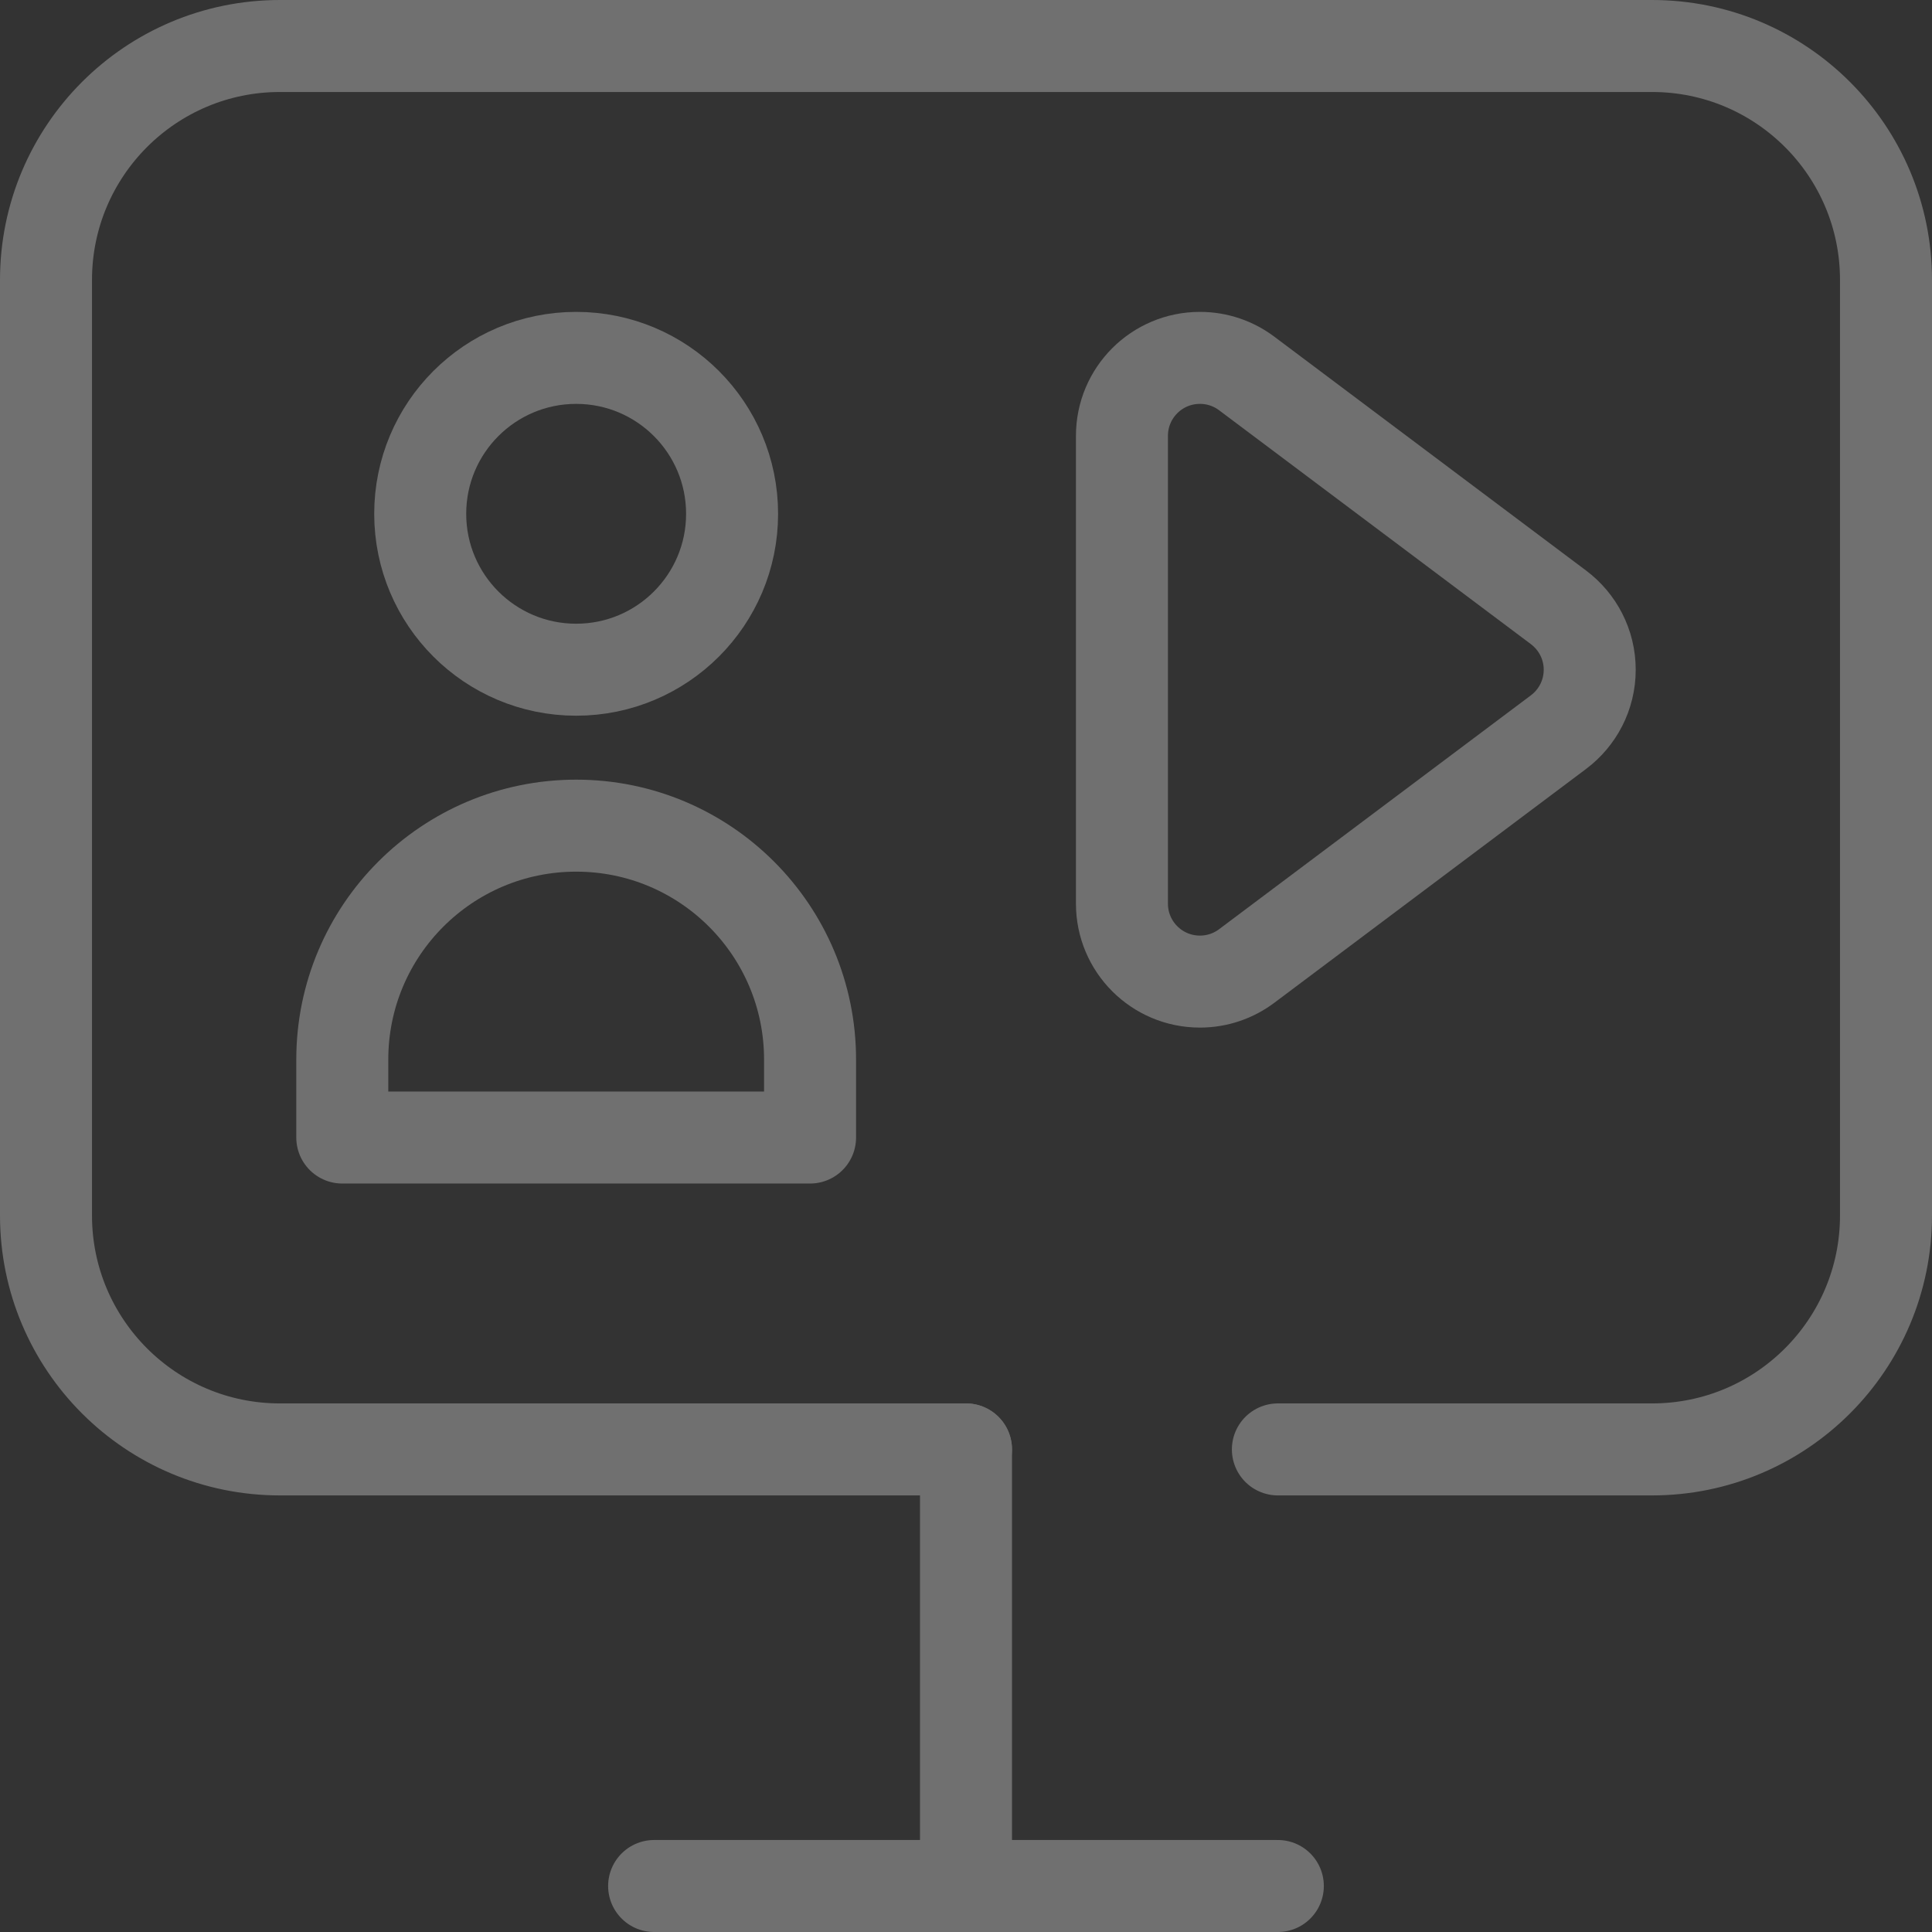 <svg xmlns="http://www.w3.org/2000/svg" width="42" height="42" viewBox="0 0 42 42" fill="none"><rect x="0" y="0" width="42" height="42" fill="#333333" stroke="none"/><g opacity="0.3"><path d="M21 31.509H6.085C3.277 31.509 1 29.232 1 26.424V6.085C1 3.277 3.277 1 6.085 1H35.915C38.724 1 41 3.277 41 6.085V26.424C41 29.232 38.724 31.509 35.915 31.509H27.78" stroke="white" stroke-width="2" stroke-miterlimit="10" stroke-linecap="round" stroke-linejoin="round"></path><path d="M14.22 41H27.779" stroke="white" stroke-width="2" stroke-miterlimit="10" stroke-linecap="round" stroke-linejoin="round"></path><path d="M12.525 14.559C14.397 14.559 15.915 13.042 15.915 11.17C15.915 9.297 14.397 7.78 12.525 7.78C10.653 7.78 9.135 9.297 9.135 11.17C9.135 13.042 10.653 14.559 12.525 14.559Z" stroke="white" stroke-width="2" stroke-miterlimit="10" stroke-linecap="round" stroke-linejoin="round"></path><path d="M33.88 13.203L27.101 8.118C26.817 7.905 26.466 7.78 26.085 7.78C25.148 7.78 24.39 8.539 24.39 9.475V19.644C24.39 20.58 25.148 21.339 26.085 21.339C26.466 21.339 26.817 21.213 27.101 21.001L33.88 15.916C34.292 15.607 34.559 15.114 34.559 14.559C34.559 14.005 34.292 13.512 33.88 13.203Z" stroke="white" stroke-width="2" stroke-miterlimit="10" stroke-linecap="round" stroke-linejoin="round"></path><path d="M21 31.509V41" stroke="white" stroke-width="2" stroke-miterlimit="10" stroke-linecap="round" stroke-linejoin="round"></path><path d="M17.61 24.729H7.441V23.034C7.441 20.226 9.717 17.949 12.526 17.949C15.334 17.949 17.61 20.226 17.61 23.034V24.729Z" stroke="white" stroke-width="2" stroke-miterlimit="10" stroke-linecap="round" stroke-linejoin="round"></path></g></svg>